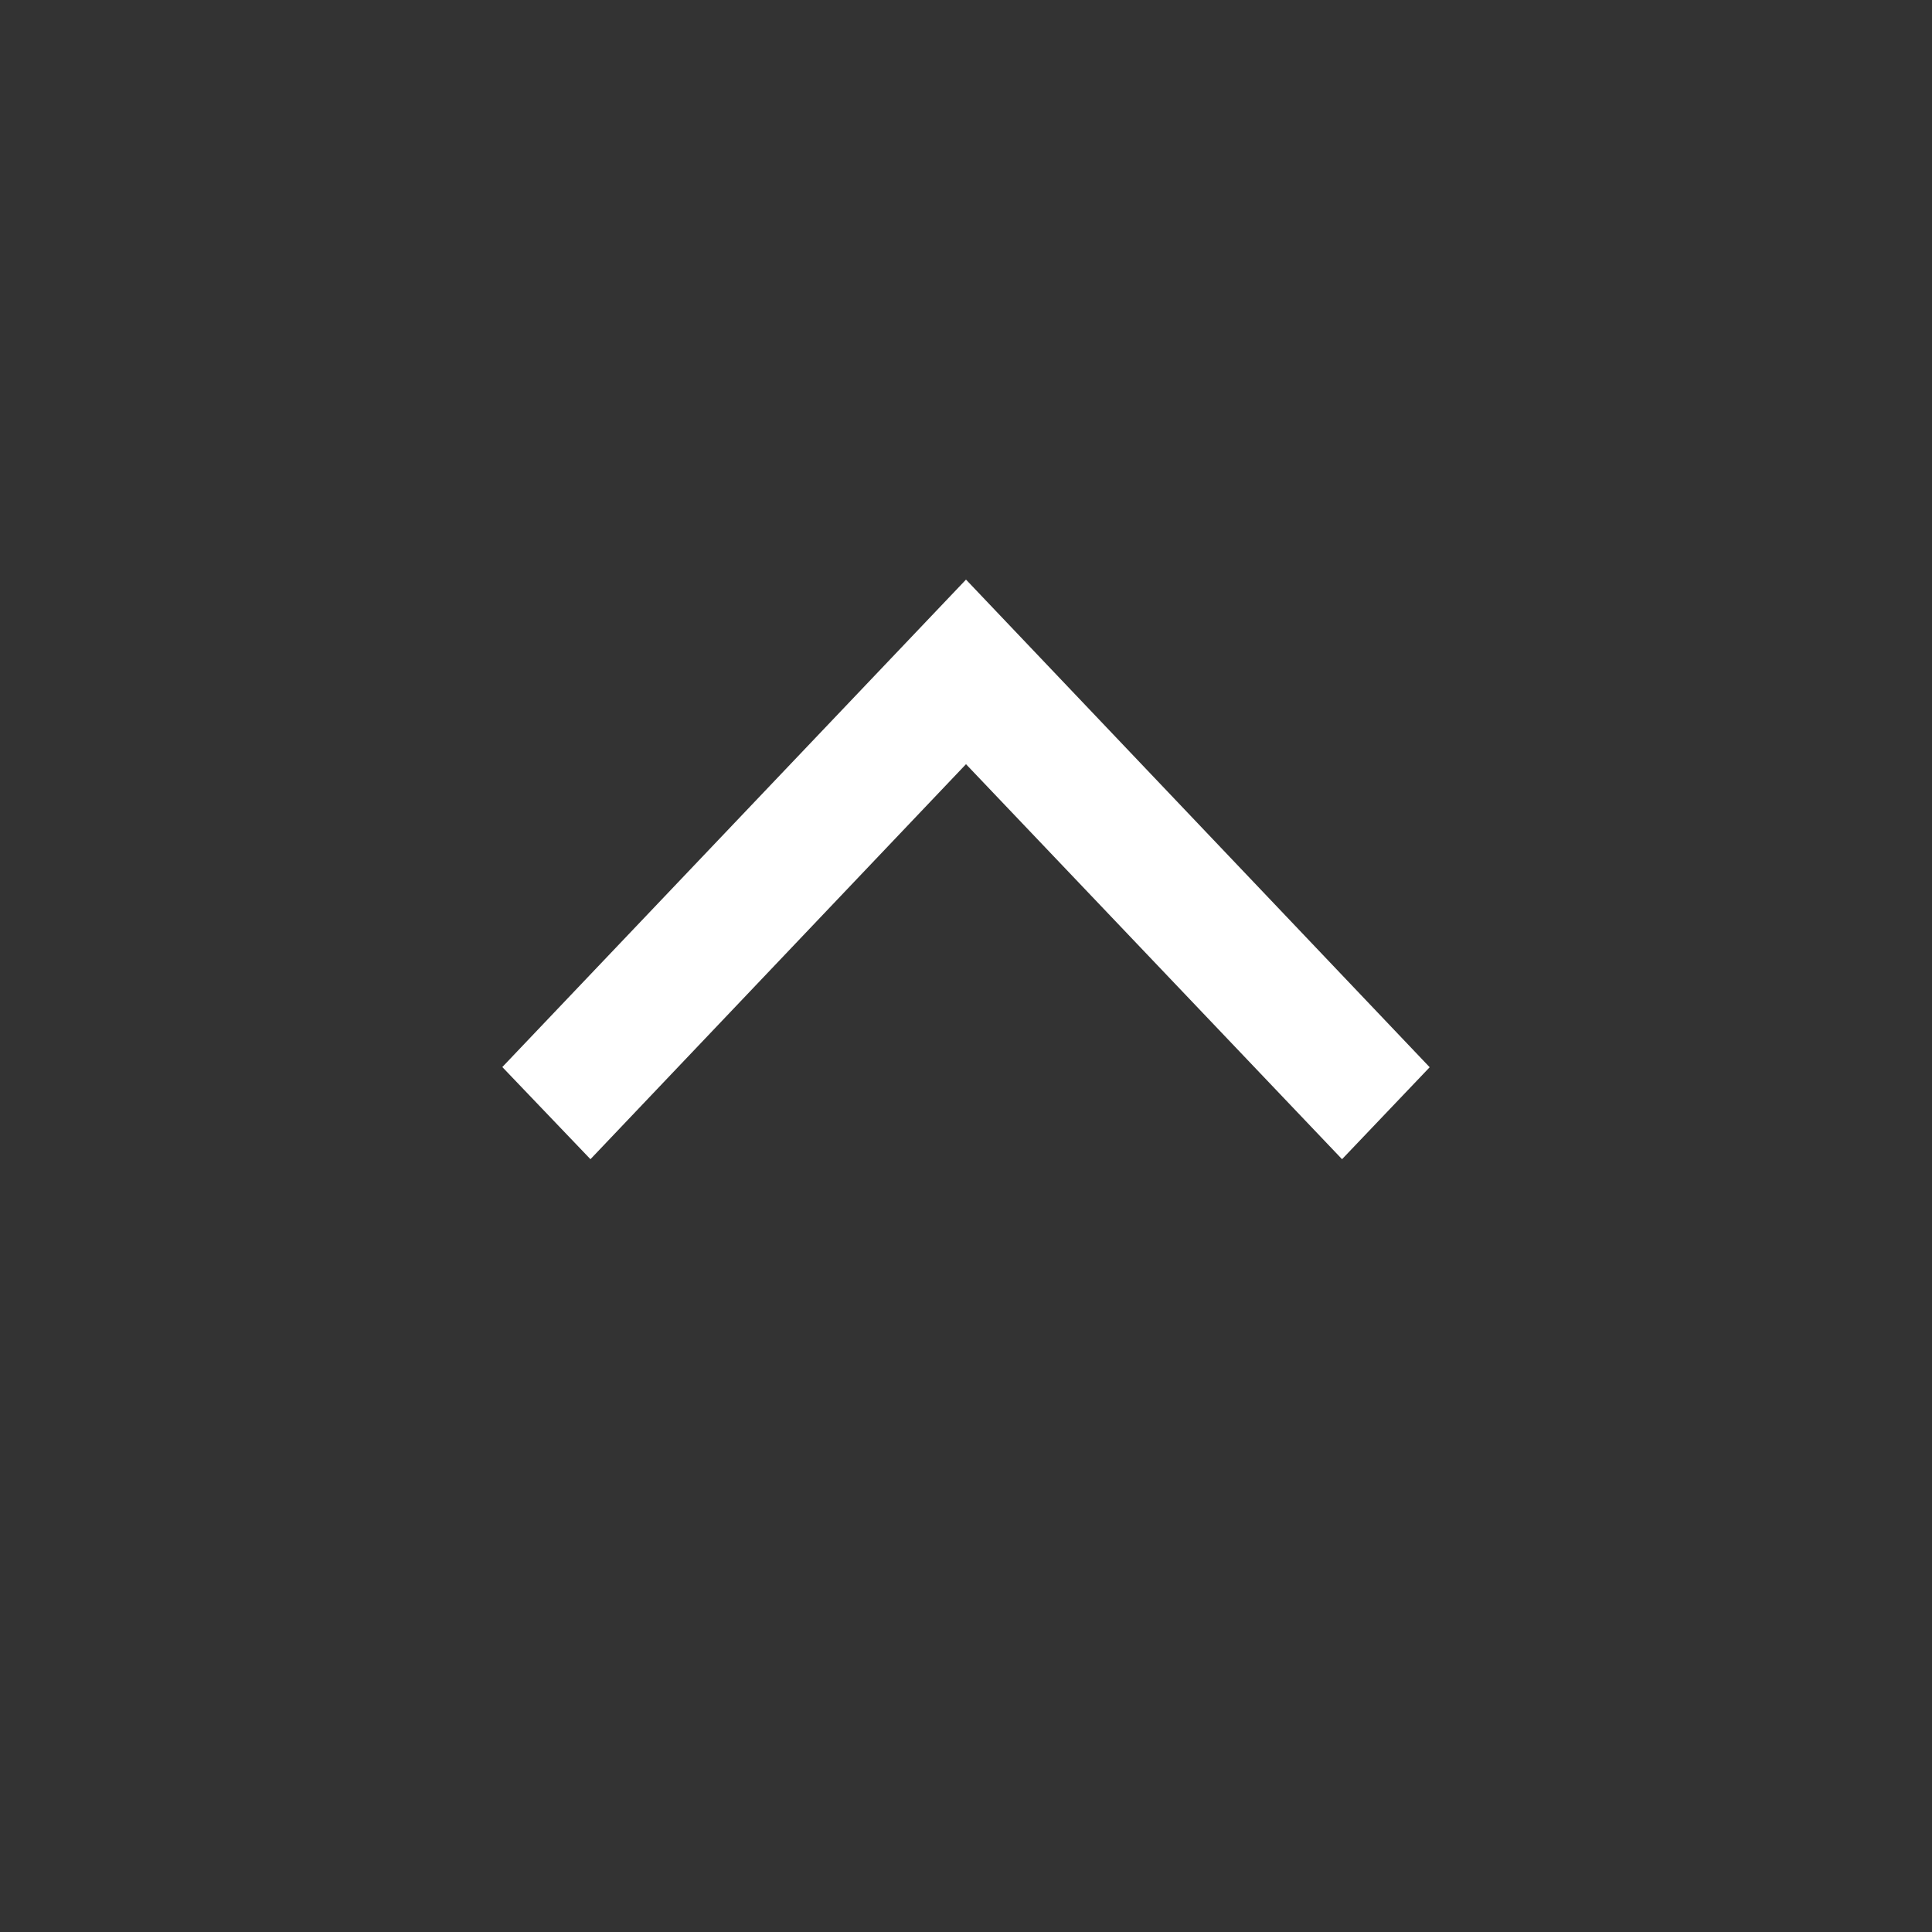 <svg xmlns="http://www.w3.org/2000/svg" width="50" height="50" viewBox="0 0 50 50">
  <rect x="0" y="0" width="50" height="50" fill="#333333" stroke="none"/>
<defs>
    <style>
      .cls-1 {
        fill: #fff;
        fill-rule: evenodd;
      }
    </style>
  </defs>
  <path id="やじるし" class="cls-1" d="M25,15l12,12.62L34.732,30,25,19.777,15.281,30,13,27.615Z"/>
</svg>

